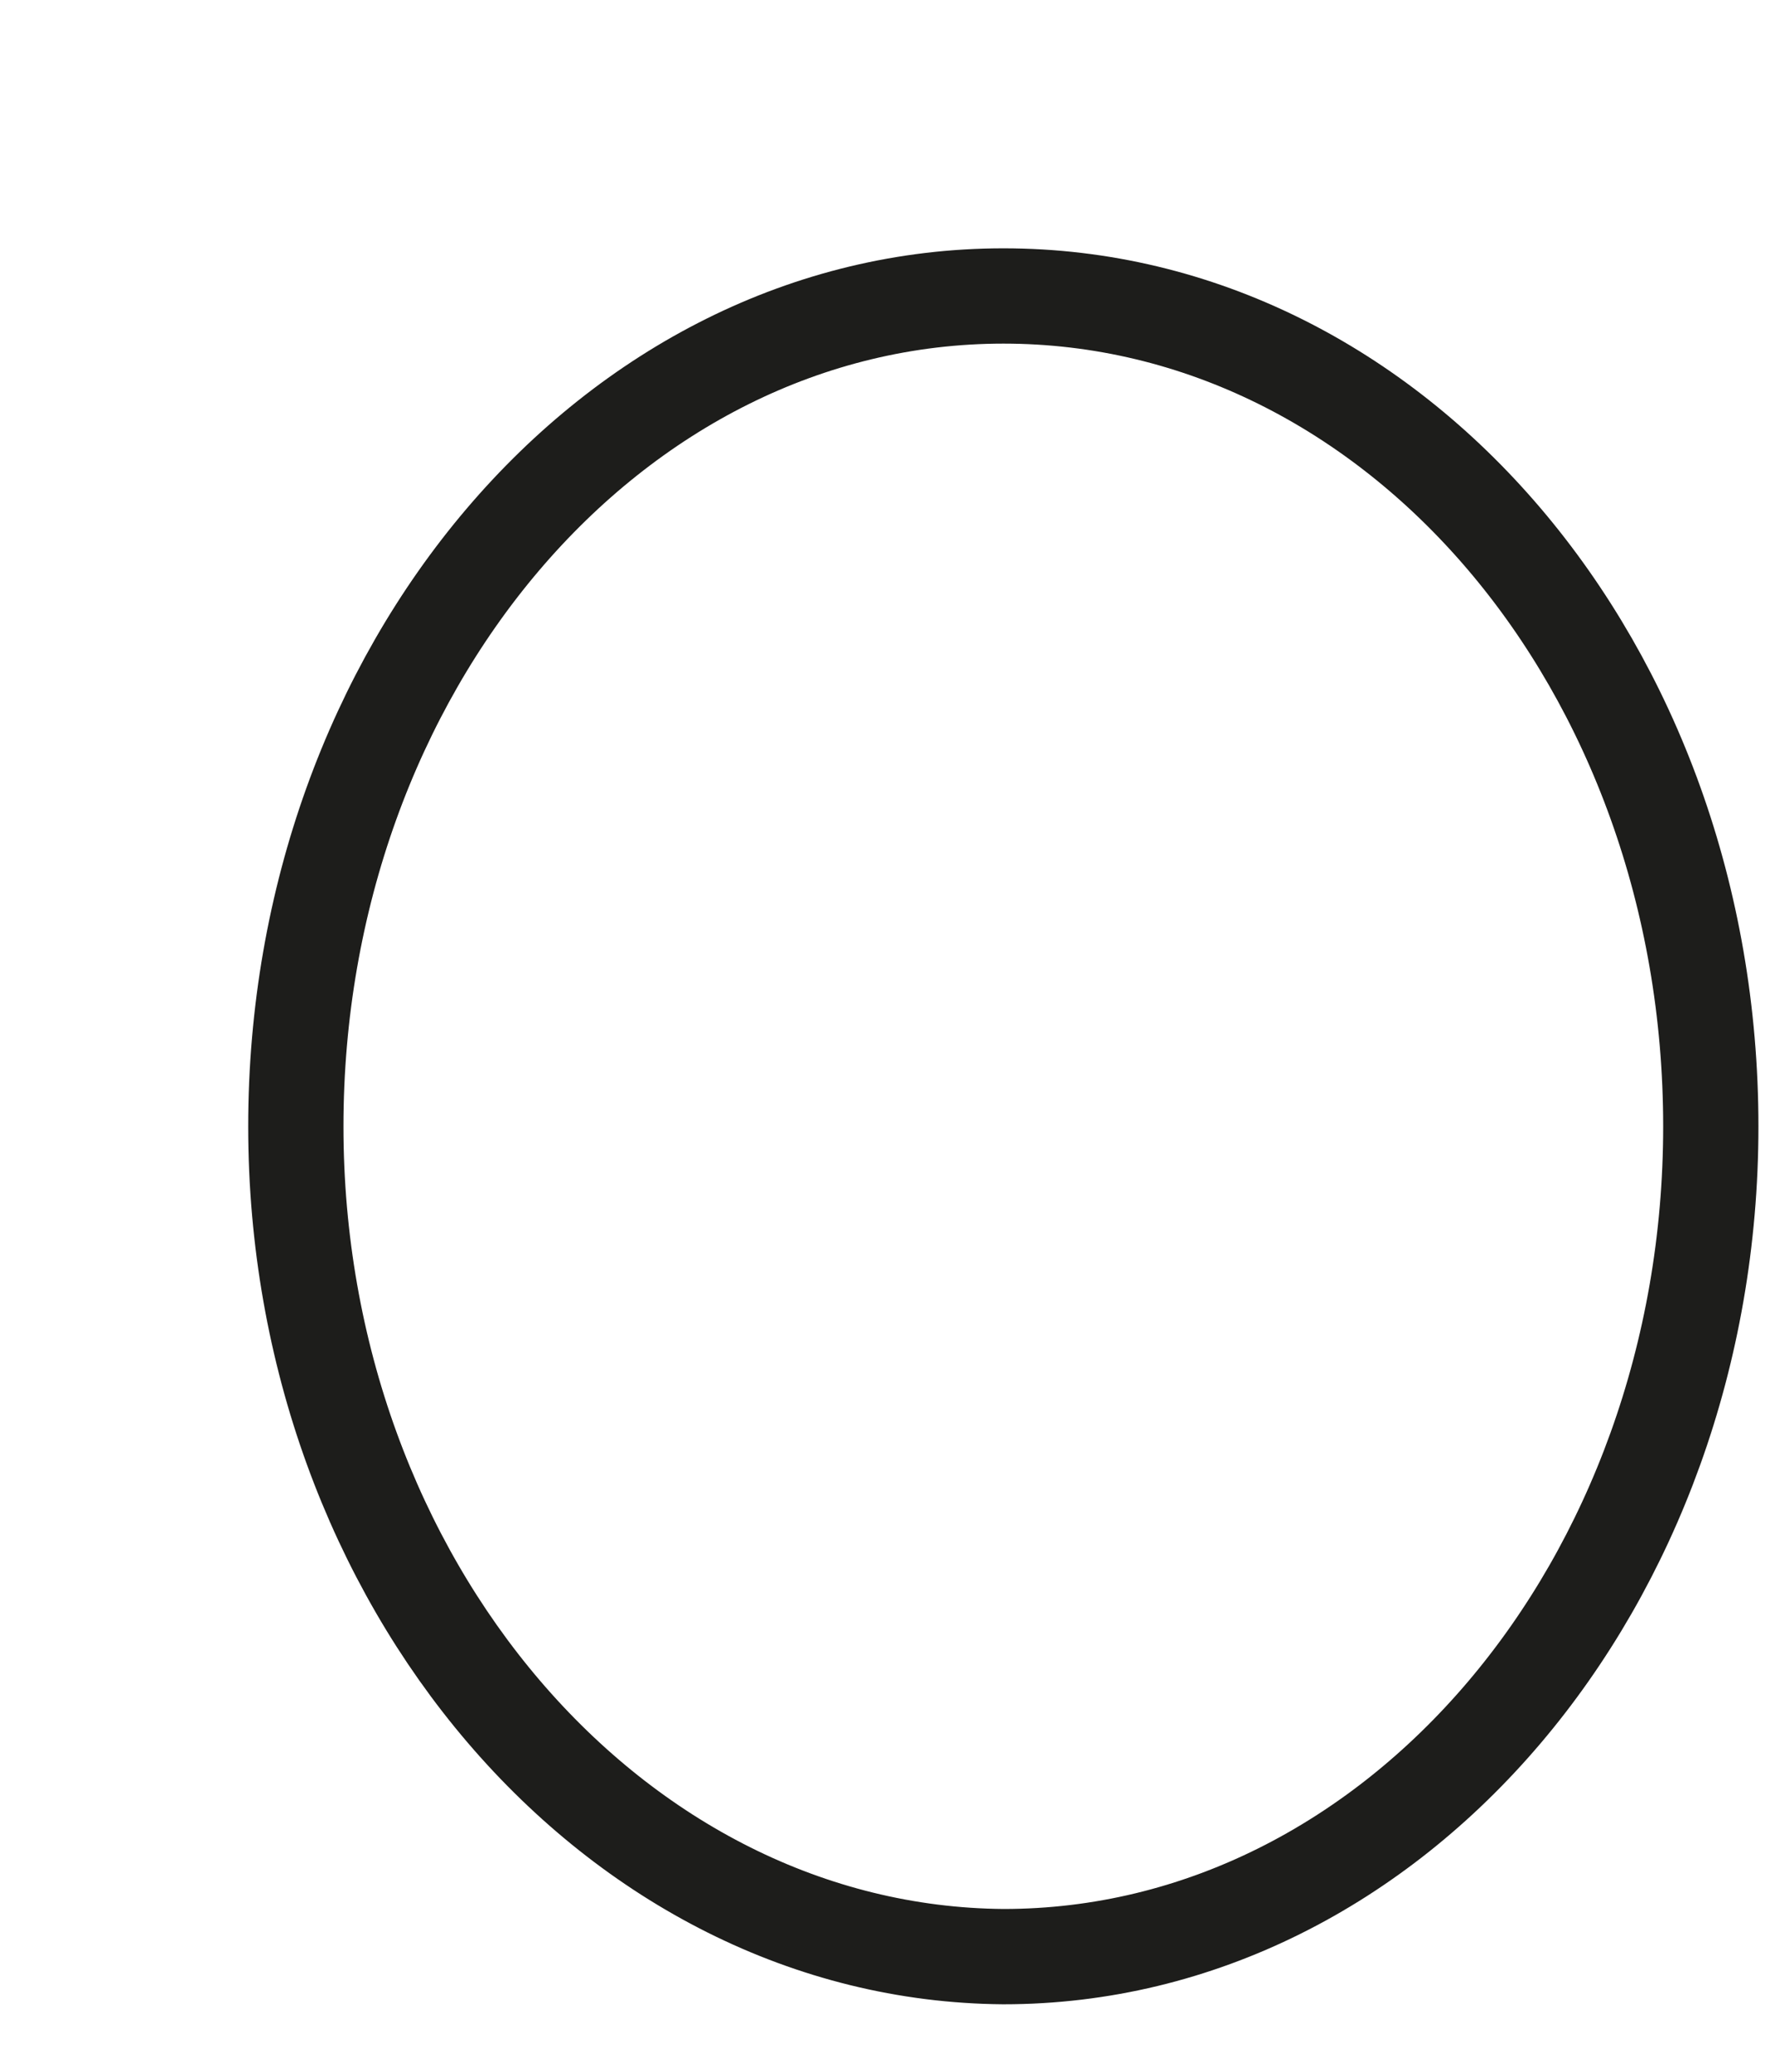 <?xml version="1.0" encoding="utf-8"?>
<svg xmlns="http://www.w3.org/2000/svg" fill="none" height="100%" overflow="visible" preserveAspectRatio="none" style="display: block;" viewBox="0 0 6 7" width="100%">
<path d="M1 3.806C1 2.263 2.066 1 3.392 1C4.717 1 5.783 2.253 5.783 3.806C5.783 5.348 4.717 6.611 3.392 6.611C2.077 6.601 1 5.348 1 3.806Z" id="Vector" stroke="#1D1D1B" stroke-miterlimit="3.864" stroke-width="0.322"/>
</svg>